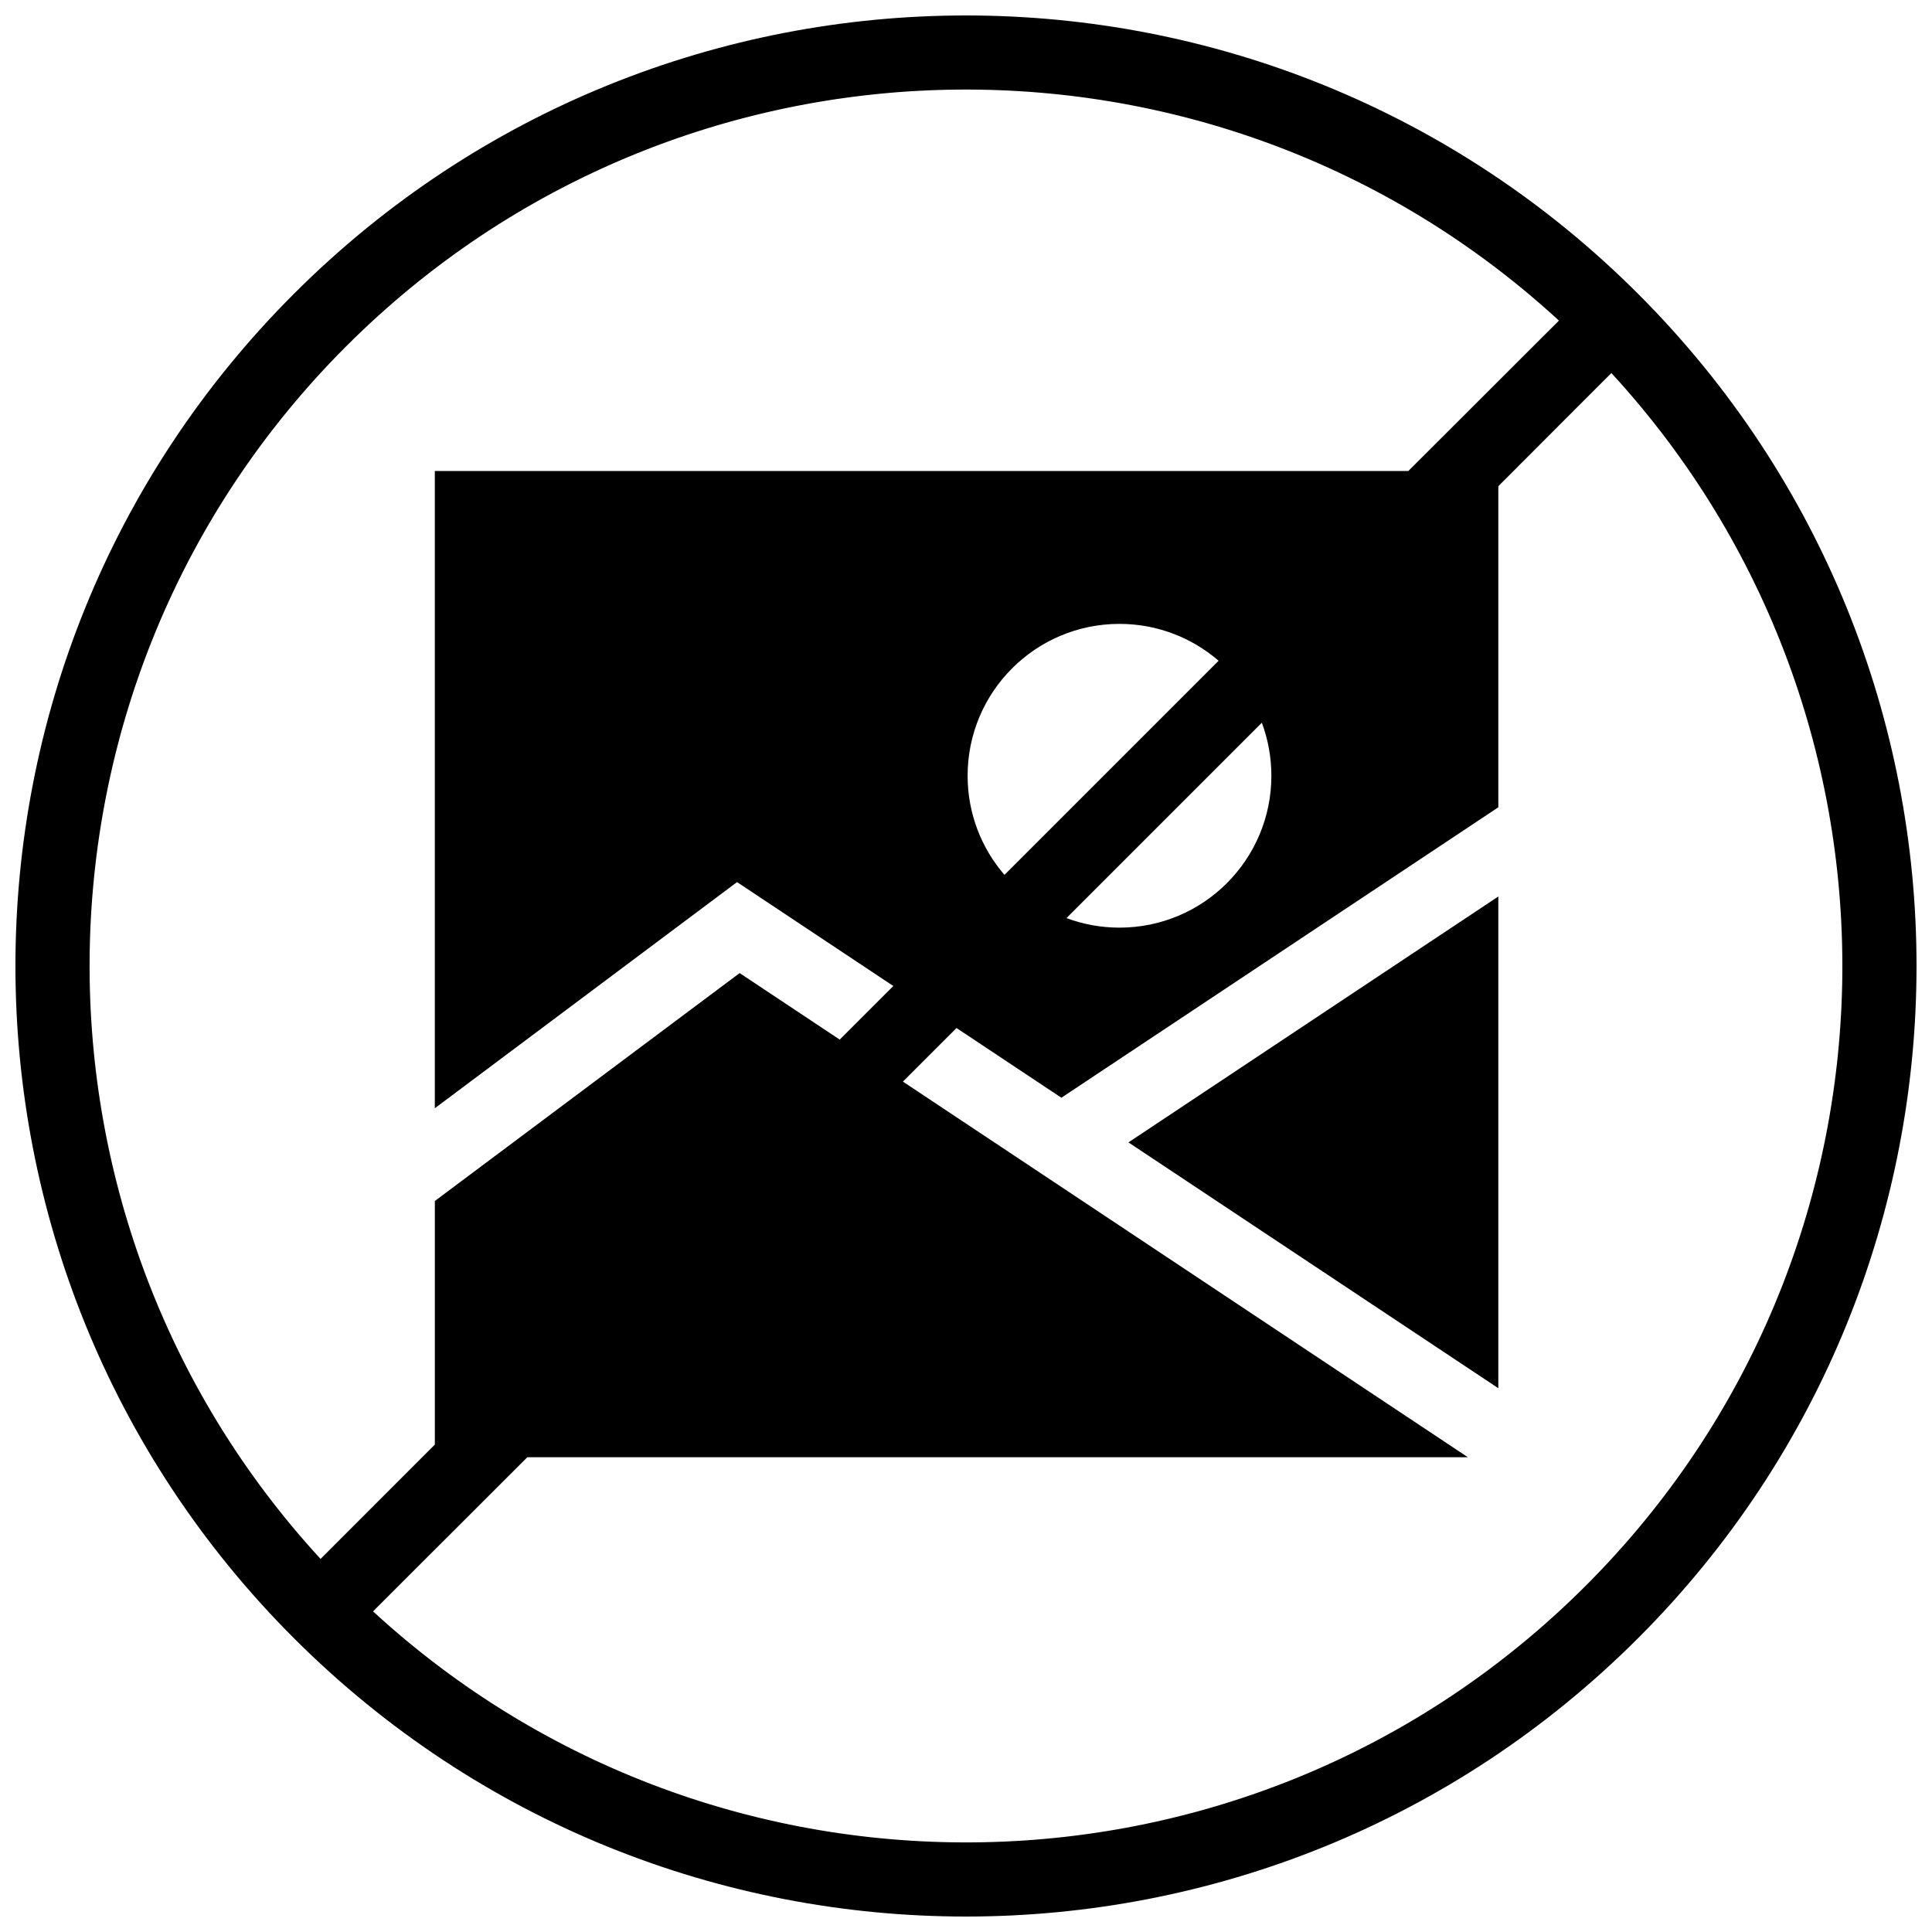 <?xml version="1.0" encoding="UTF-8"?>
<!-- Uploaded to: SVG Repo, www.svgrepo.com, Generator: SVG Repo Mixer Tools -->
<svg width="800px" height="800px" version="1.1" viewBox="144 144 512 512" xmlns="http://www.w3.org/2000/svg">
 <defs>
  <clipPath id="a">
   <path d="m148.09 148.09h503.81v503.81h-503.81z"/>
  </clipPath>
 </defs>
 <g clip-path="url(#a)">
  <path d="m578.12 221.88c-98.367-98.379-257.88-98.379-356.25 0-98.375 98.375-98.375 257.86 0 356.24 98.375 98.379 257.88 98.379 356.25 0 98.375-98.379 98.375-257.87 0-356.24zm-342.35 13.867c88.363-88.367 230.23-90.625 321.36-6.785l-39.898 39.852h-258v168.88l80.094-59.93 41.418 27.539-14.207 14.203-26.52-17.633-80.777 60.402v64.547l-30.285 30.309c-83.809-91.145-81.574-233 6.812-321.39zm242.63 99.781c1.629 4.379 2.527 9.113 2.527 14.055 0 22.227-18.02 40.25-40.25 40.25-4.938 0-9.68-0.898-14.051-2.527zm-68.203 40.328c-6.086-7.055-9.77-16.227-9.77-26.273 0-22.227 18.016-40.246 40.246-40.246 10.047 0 19.215 3.684 26.273 9.77zm154.03 188.39c-88.359 88.363-230.23 90.625-321.37 6.785l40.883-40.84h249.27l-149.73-99.555 14.203-14.203 27.797 18.48 115.79-76.973v-85.094l29.961-29.988c83.809 91.141 81.578 233.02-6.809 321.39zm-121.18-117.5 98.027-65.168v130.31z"/>
 </g>
</svg>